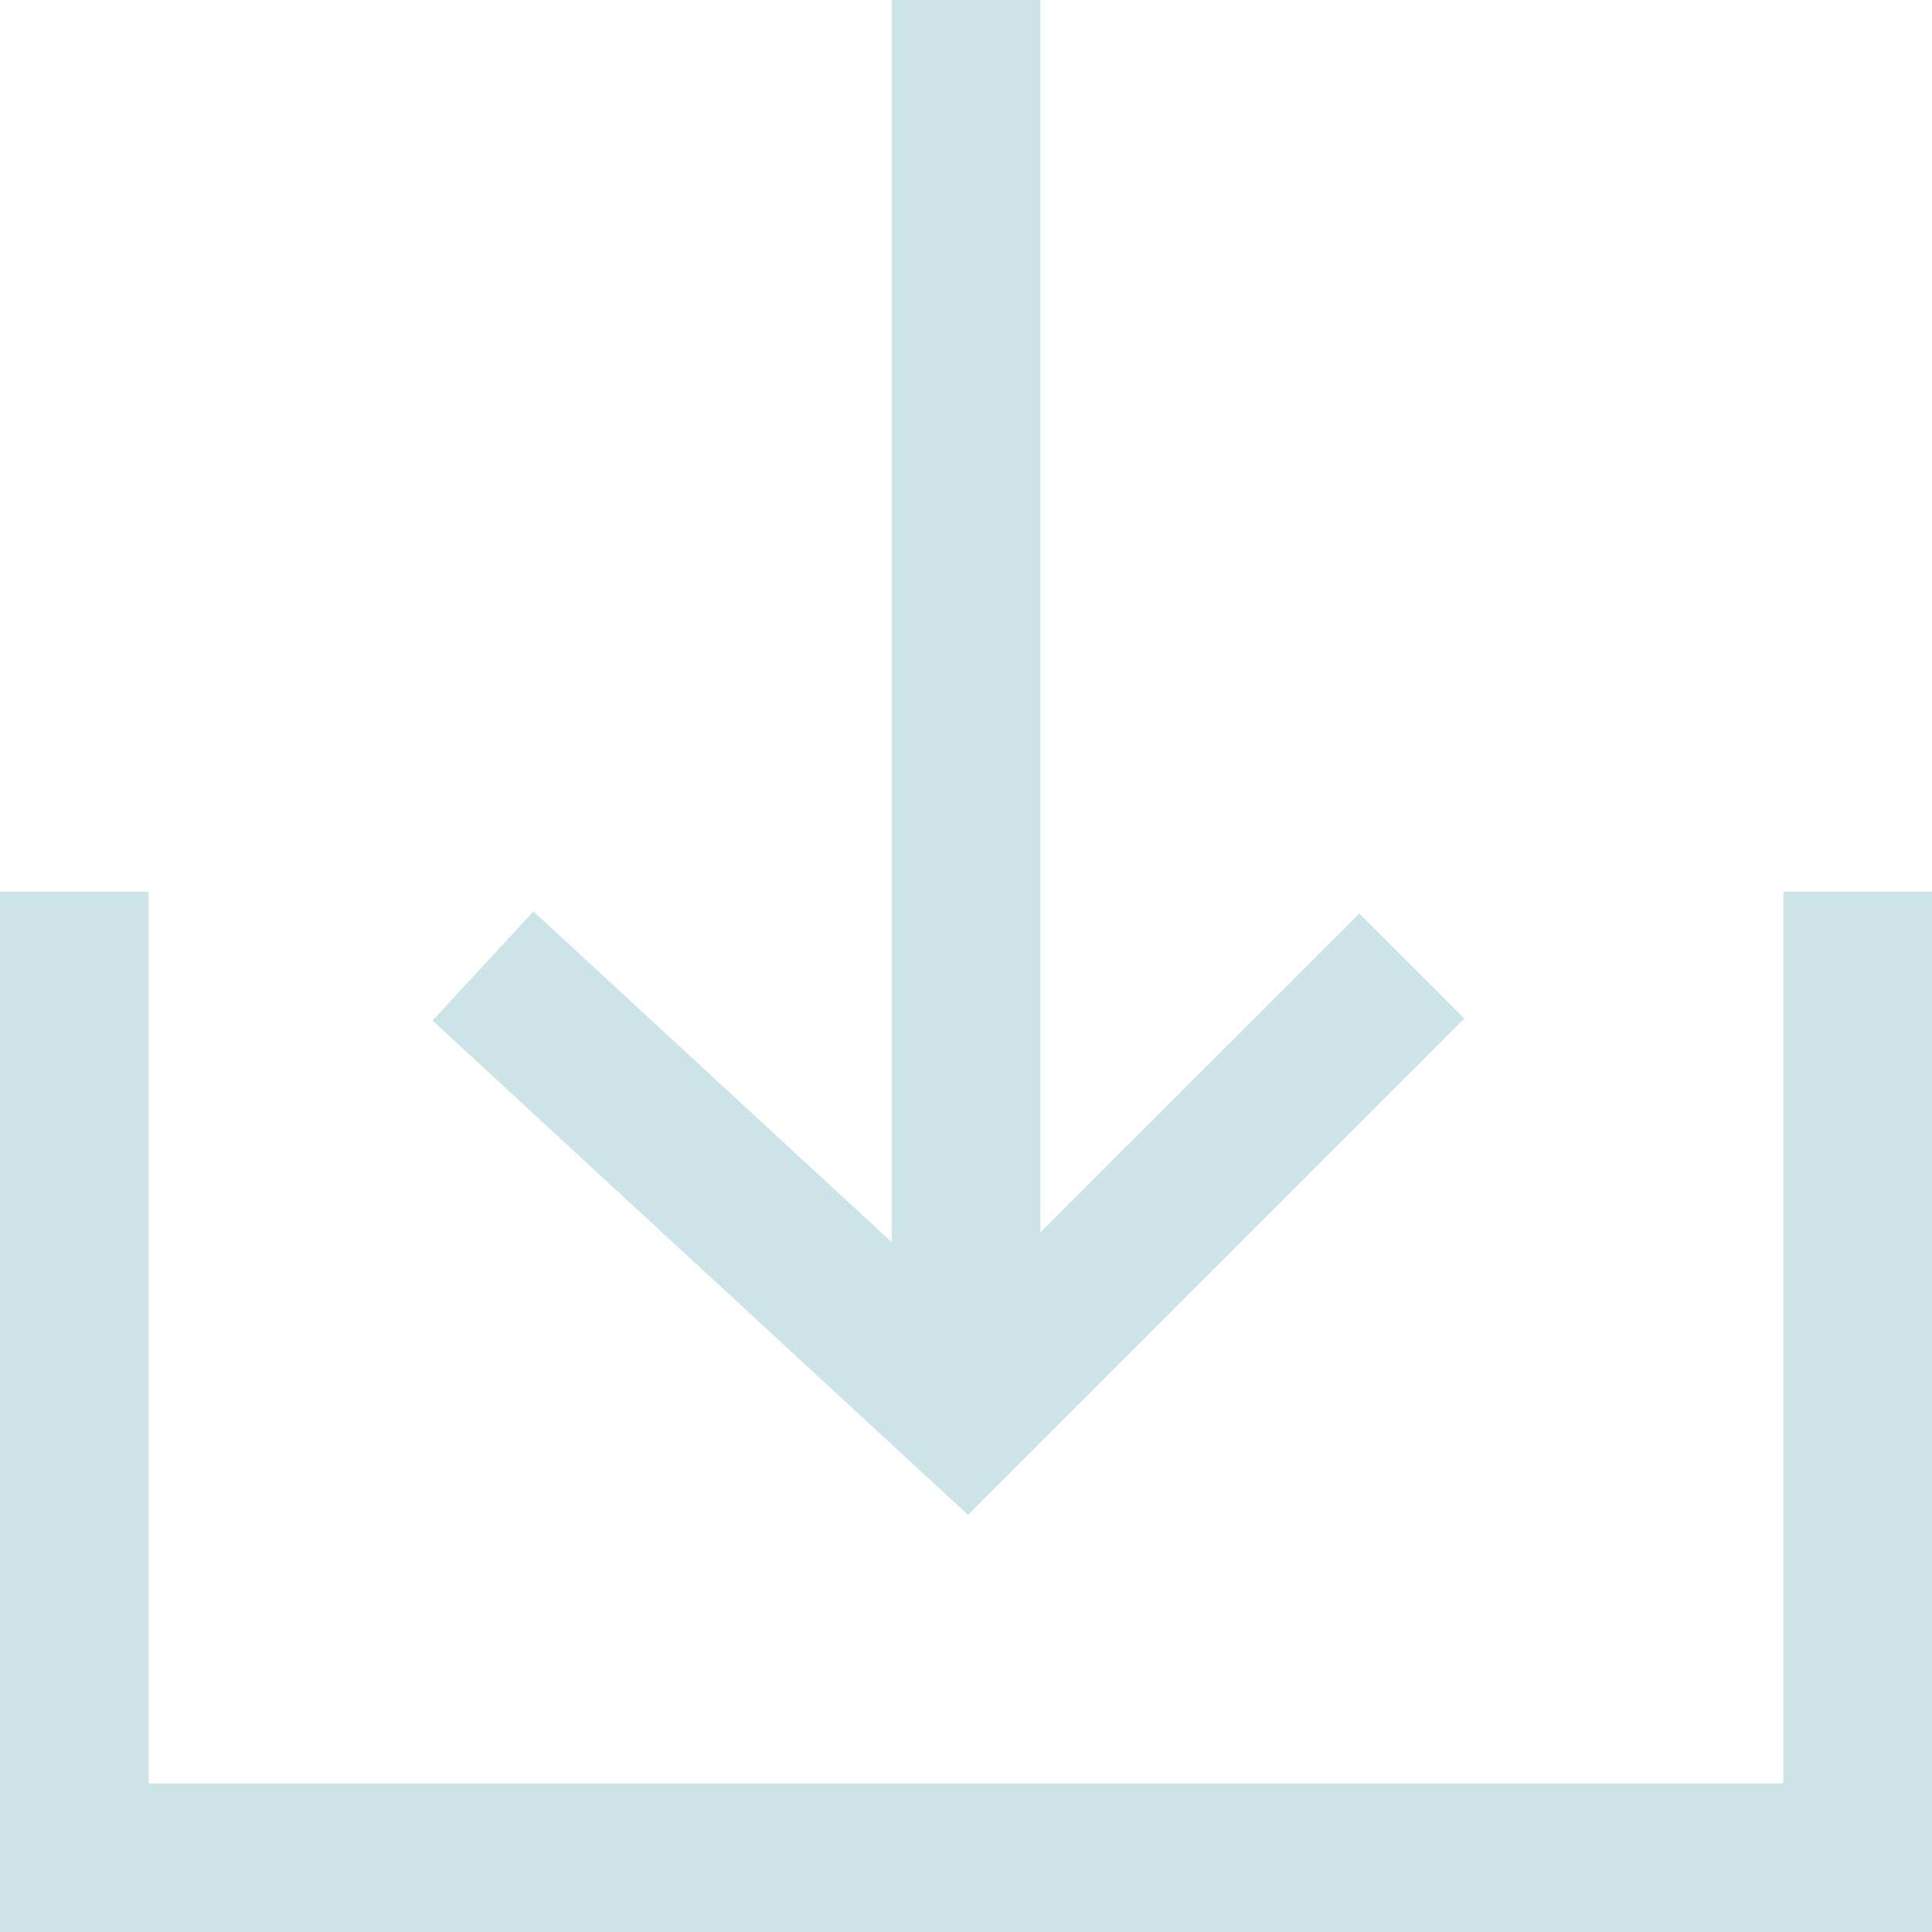 <svg width="31" height="31" viewBox="0 0 31 31" fill="none" xmlns="http://www.w3.org/2000/svg">
<path fill-rule="evenodd" clip-rule="evenodd" d="M14.308 19.931V0H16.692V19.775L21.811 14.657L23.497 16.343L15.533 24.307L6.941 16.376L8.559 14.624L14.308 19.931ZM2.385 28.615V14.308H0V31H31V14.308H28.615V28.615H2.385Z" fill="#CCE3E7"/>
</svg>
